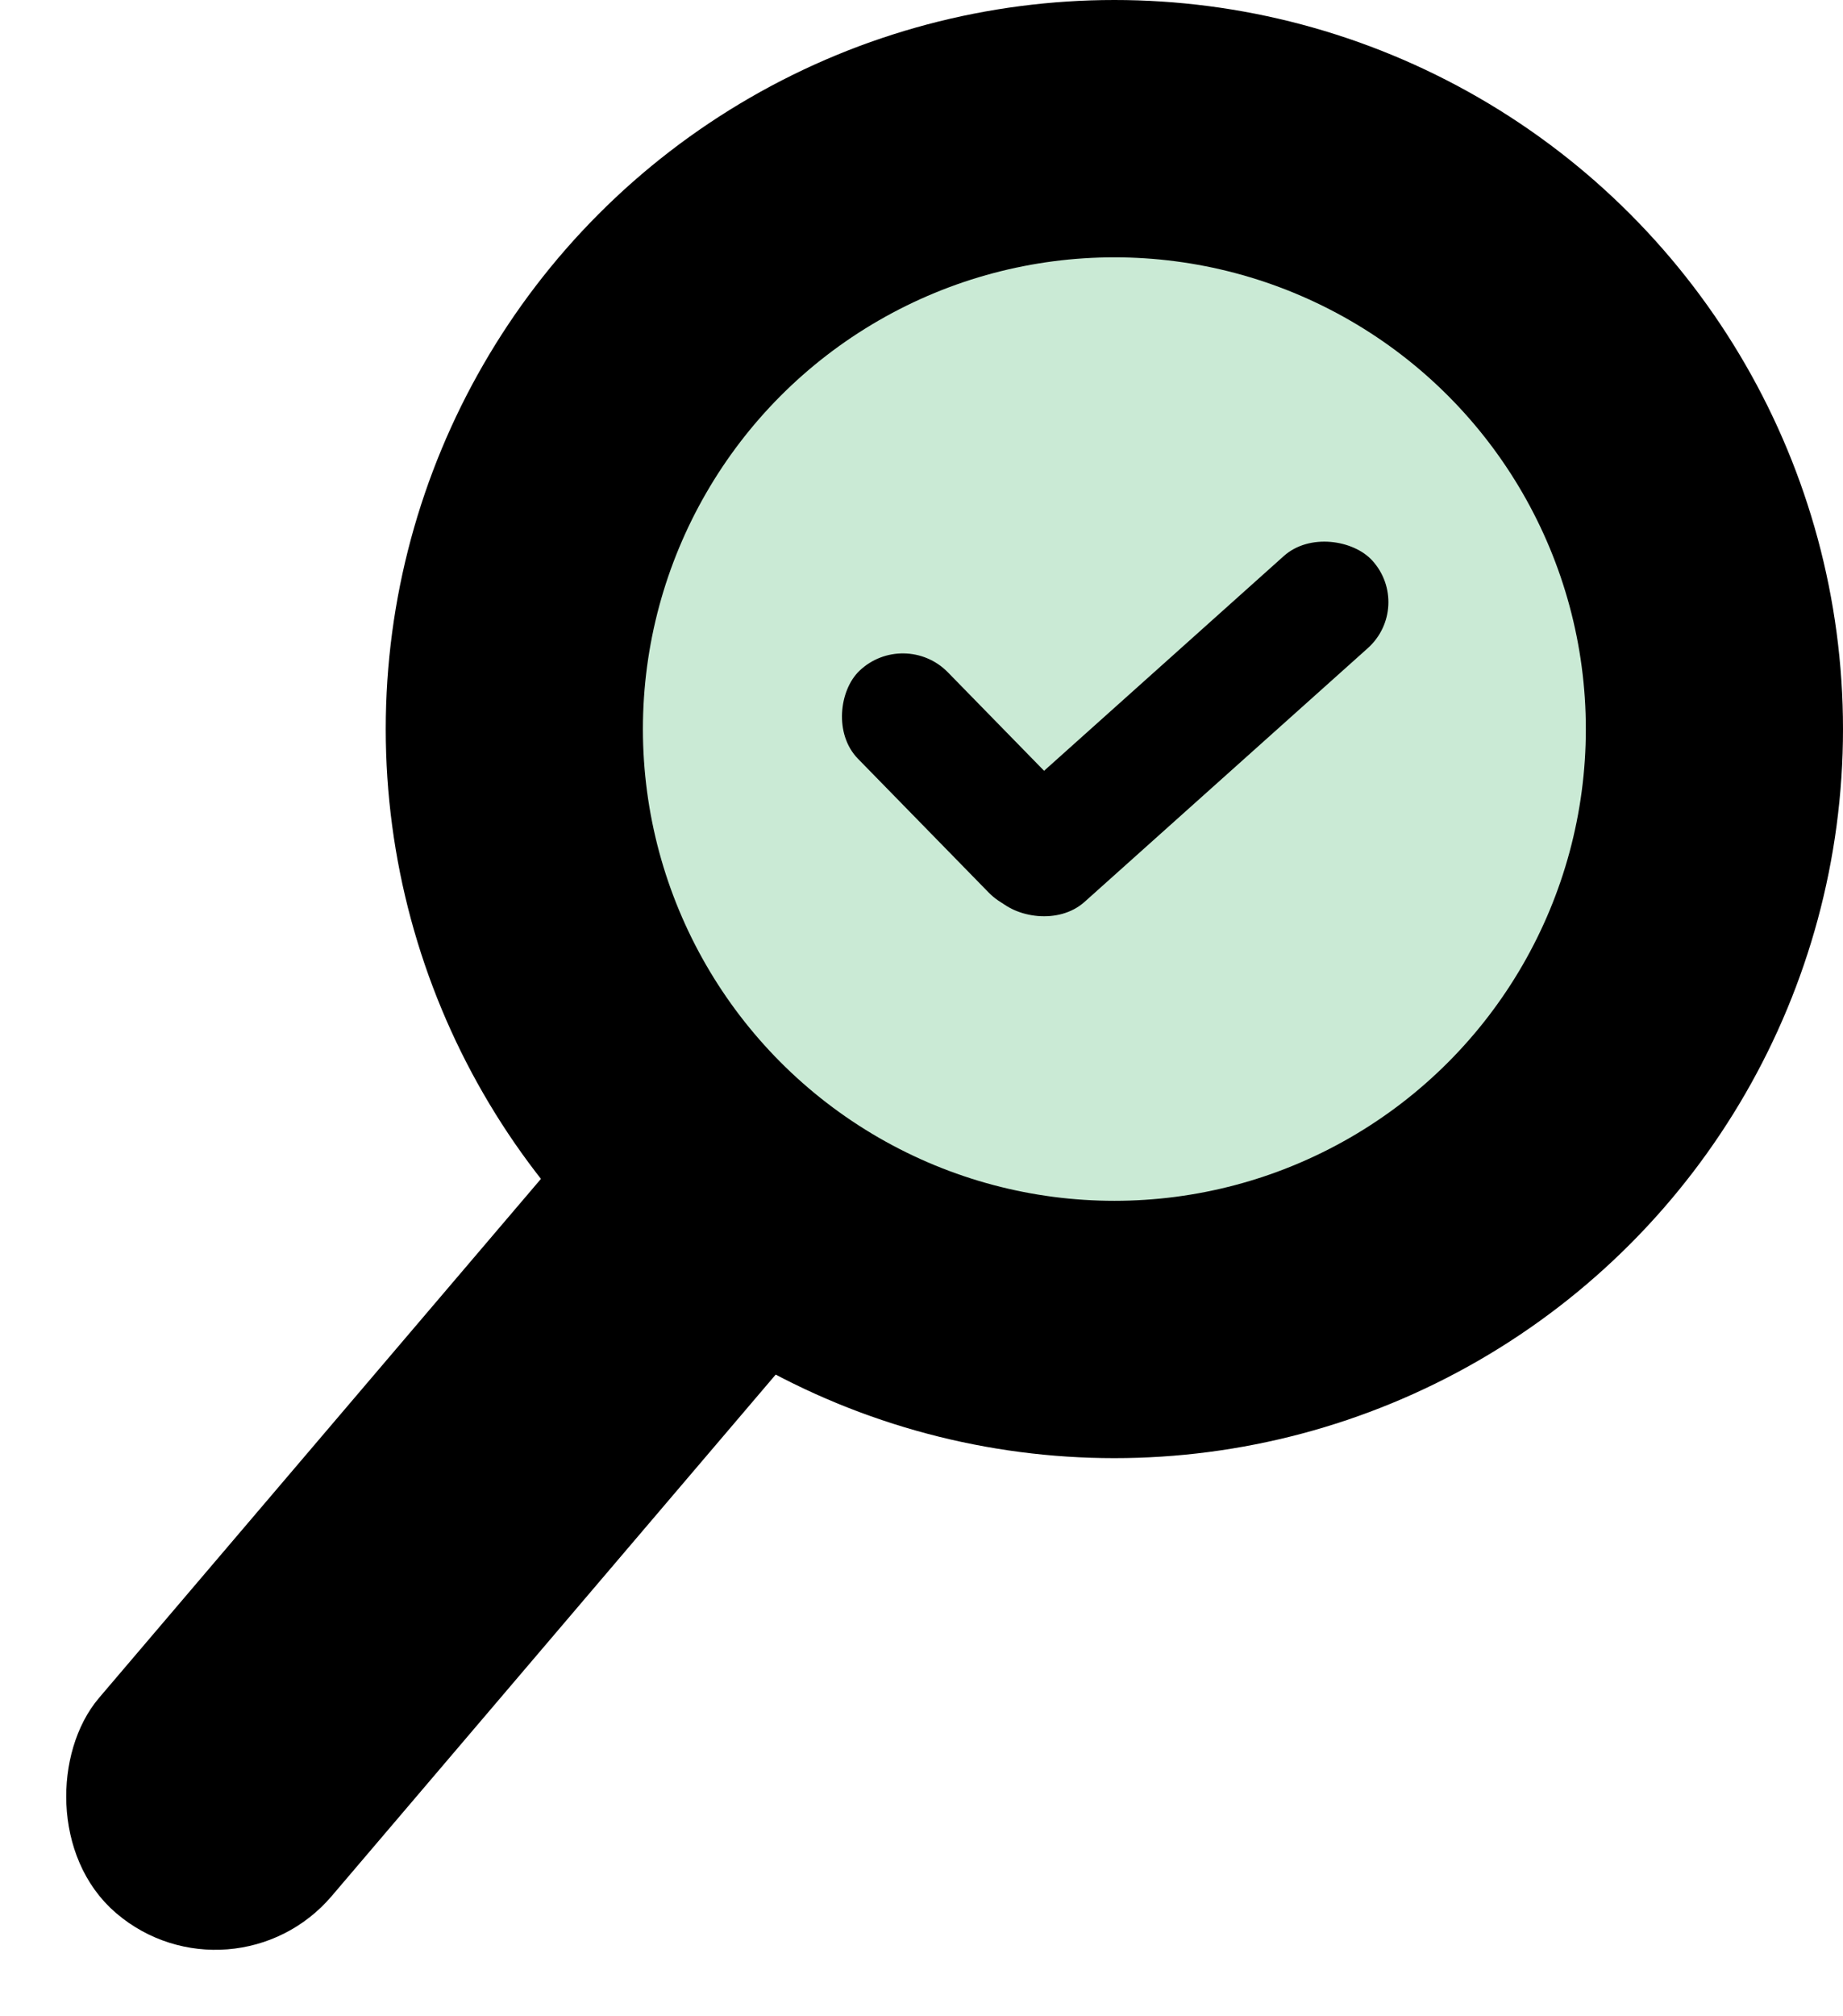 <svg width="43" height="47" viewBox="0 0 43 47" fill="none" xmlns="http://www.w3.org/2000/svg">
<rect x="25.02" y="13.705" width="6.129" height="37.493" rx="3.064" transform="rotate(40.429 25.02 13.705)" fill="black" stroke="black"/>
<circle cx="26" cy="17" r="16.5" fill="black" stroke="black"/>
<circle cx="26" cy="17" r="11" fill="#CAEAD5"/>
<rect width="7.271" height="2.909" rx="1.455" transform="matrix(0.699 0.715 -0.721 0.693 21.098 14.636)" fill="black"/>
<rect width="11.778" height="2.907" rx="1.454" transform="matrix(0.745 -0.667 0.674 0.739 22.262 19.851)" fill="black"/>
</svg>
